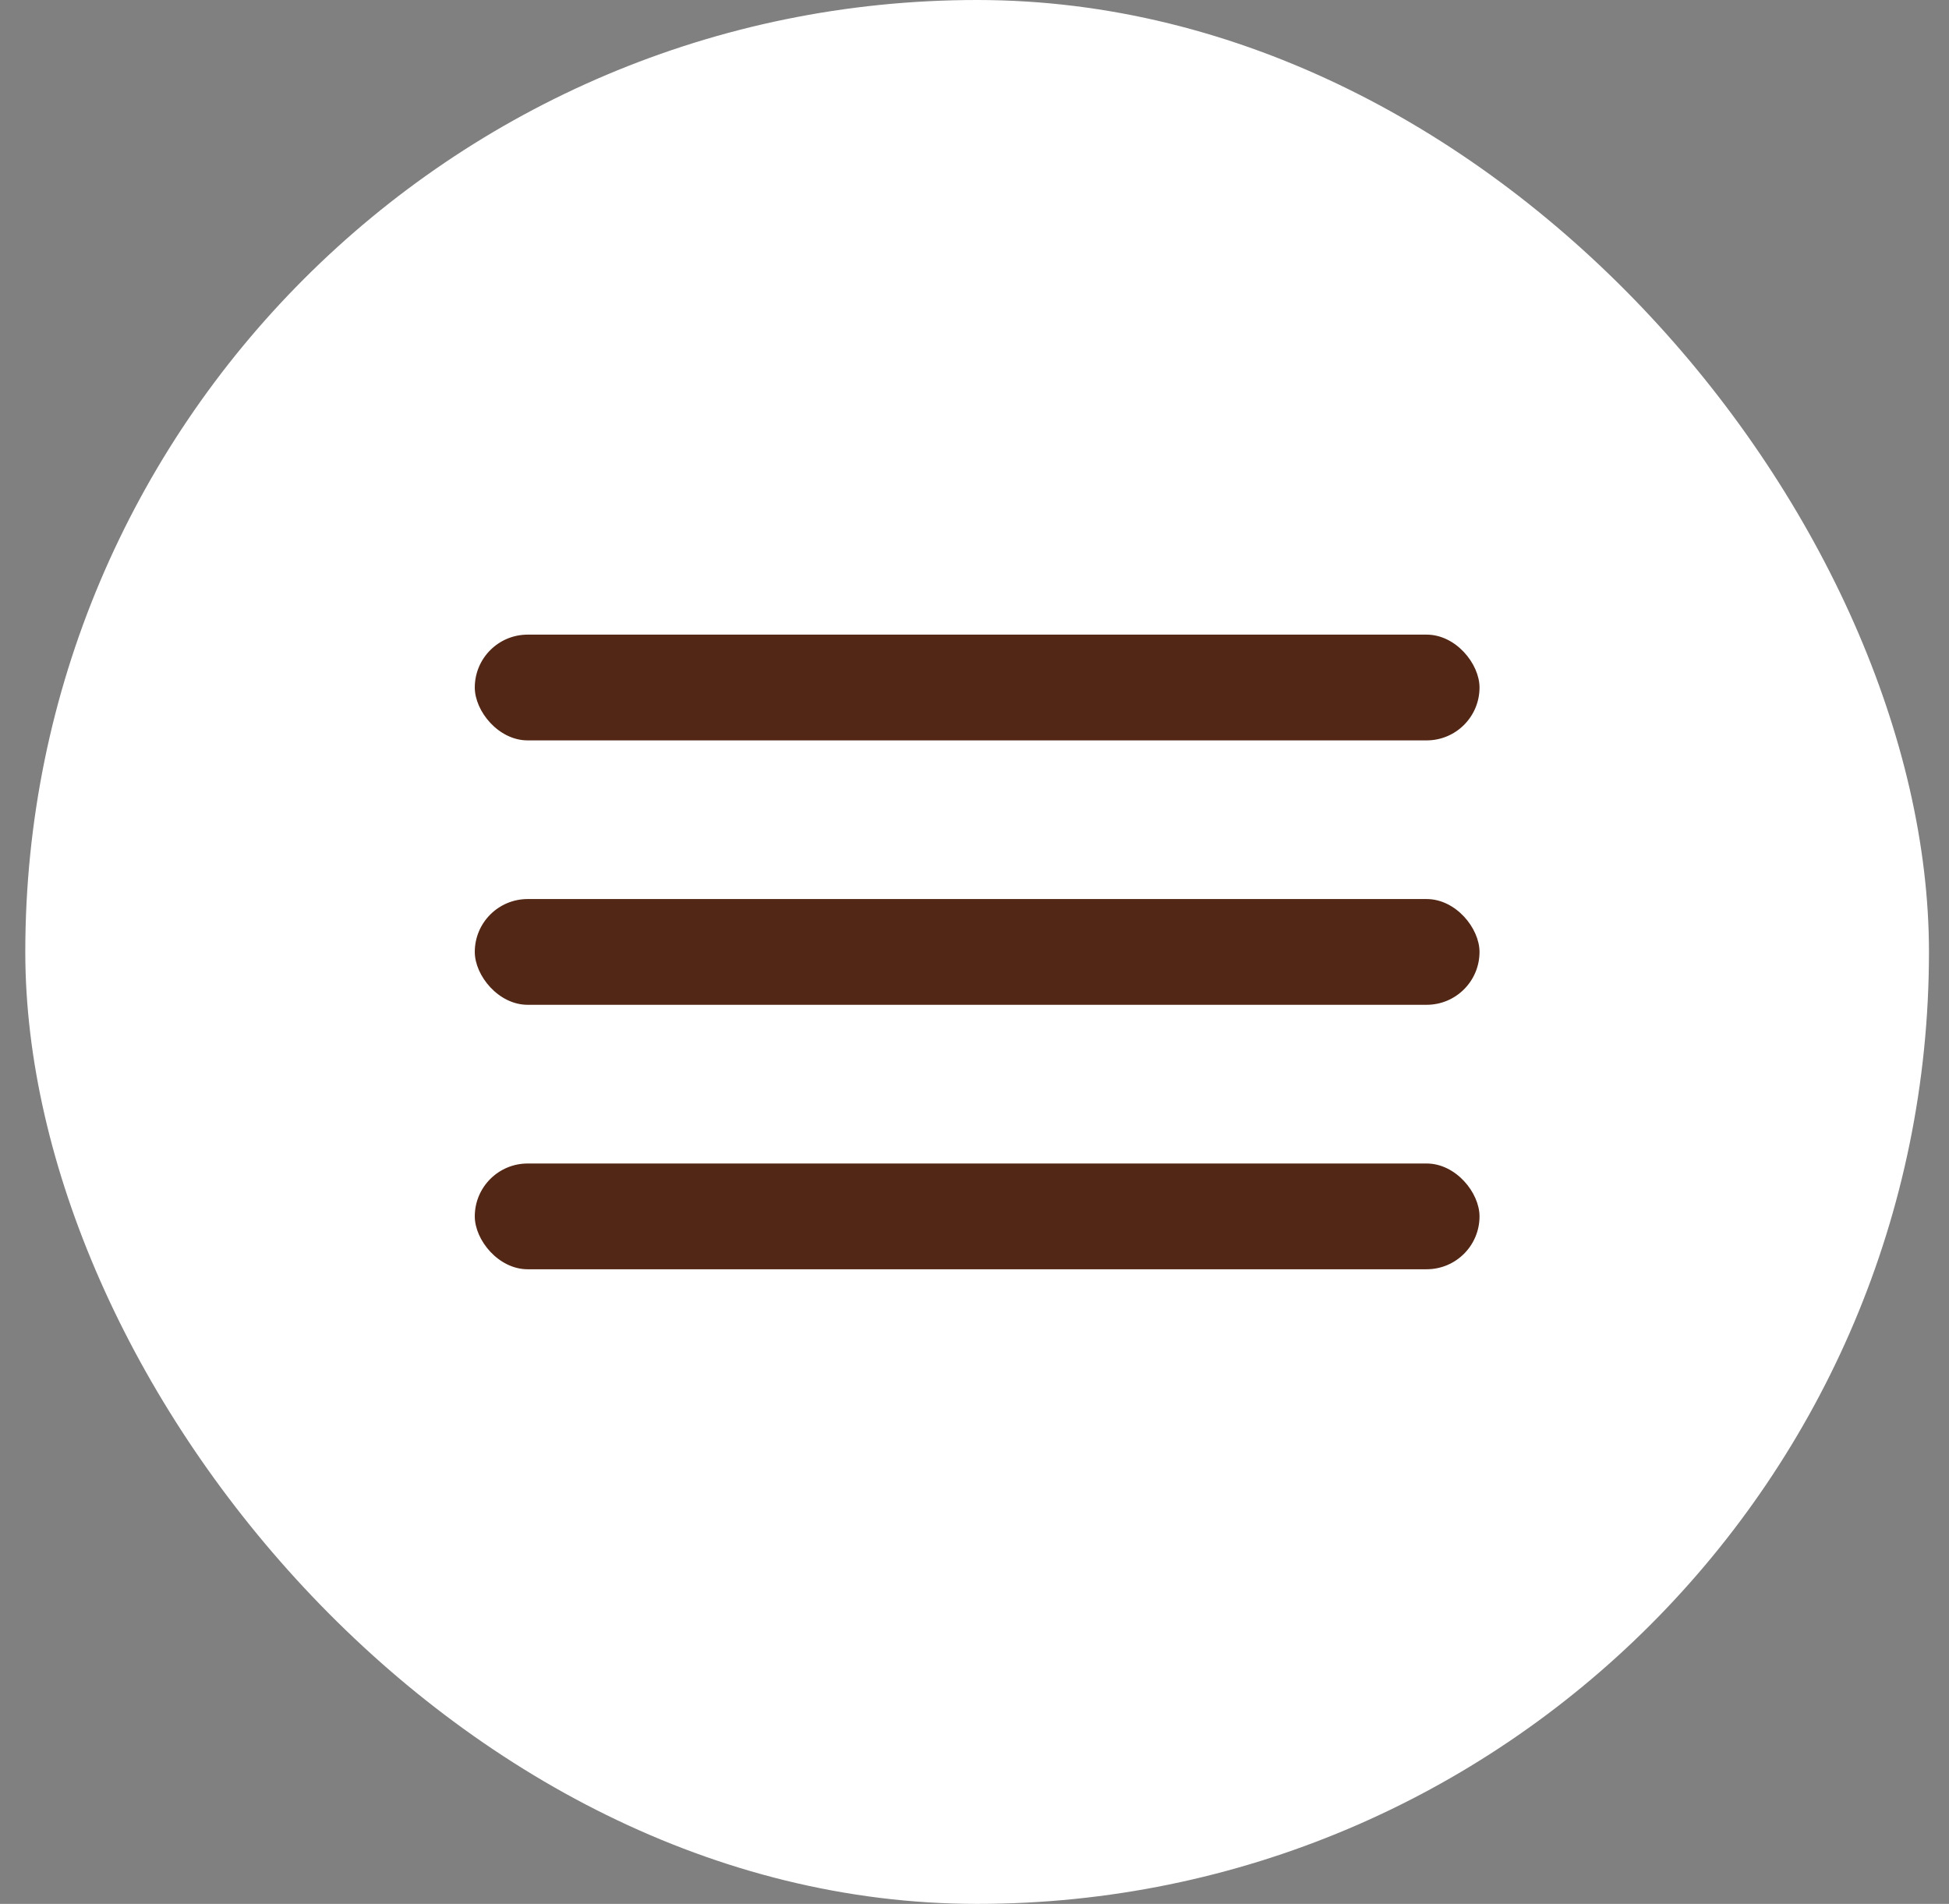<?xml version="1.0" encoding="UTF-8"?> <svg xmlns="http://www.w3.org/2000/svg" width="43" height="42" viewBox="0 0 43 42" fill="none"><rect x="0" y="0" width="43" height="42" fill="#808080" stroke="none"/> <rect x="0.558" width="42" height="42" rx="21" fill="white"></rect> <rect x="10.475" y="14" width="22.167" height="2.333" rx="1.167" fill="#522715"></rect> <rect x="10.475" y="19.833" width="22.167" height="2.333" rx="1.167" fill="#522715"></rect> <rect x="10.475" y="25.667" width="22.167" height="2.333" rx="1.167" fill="#522715"></rect> </svg> 